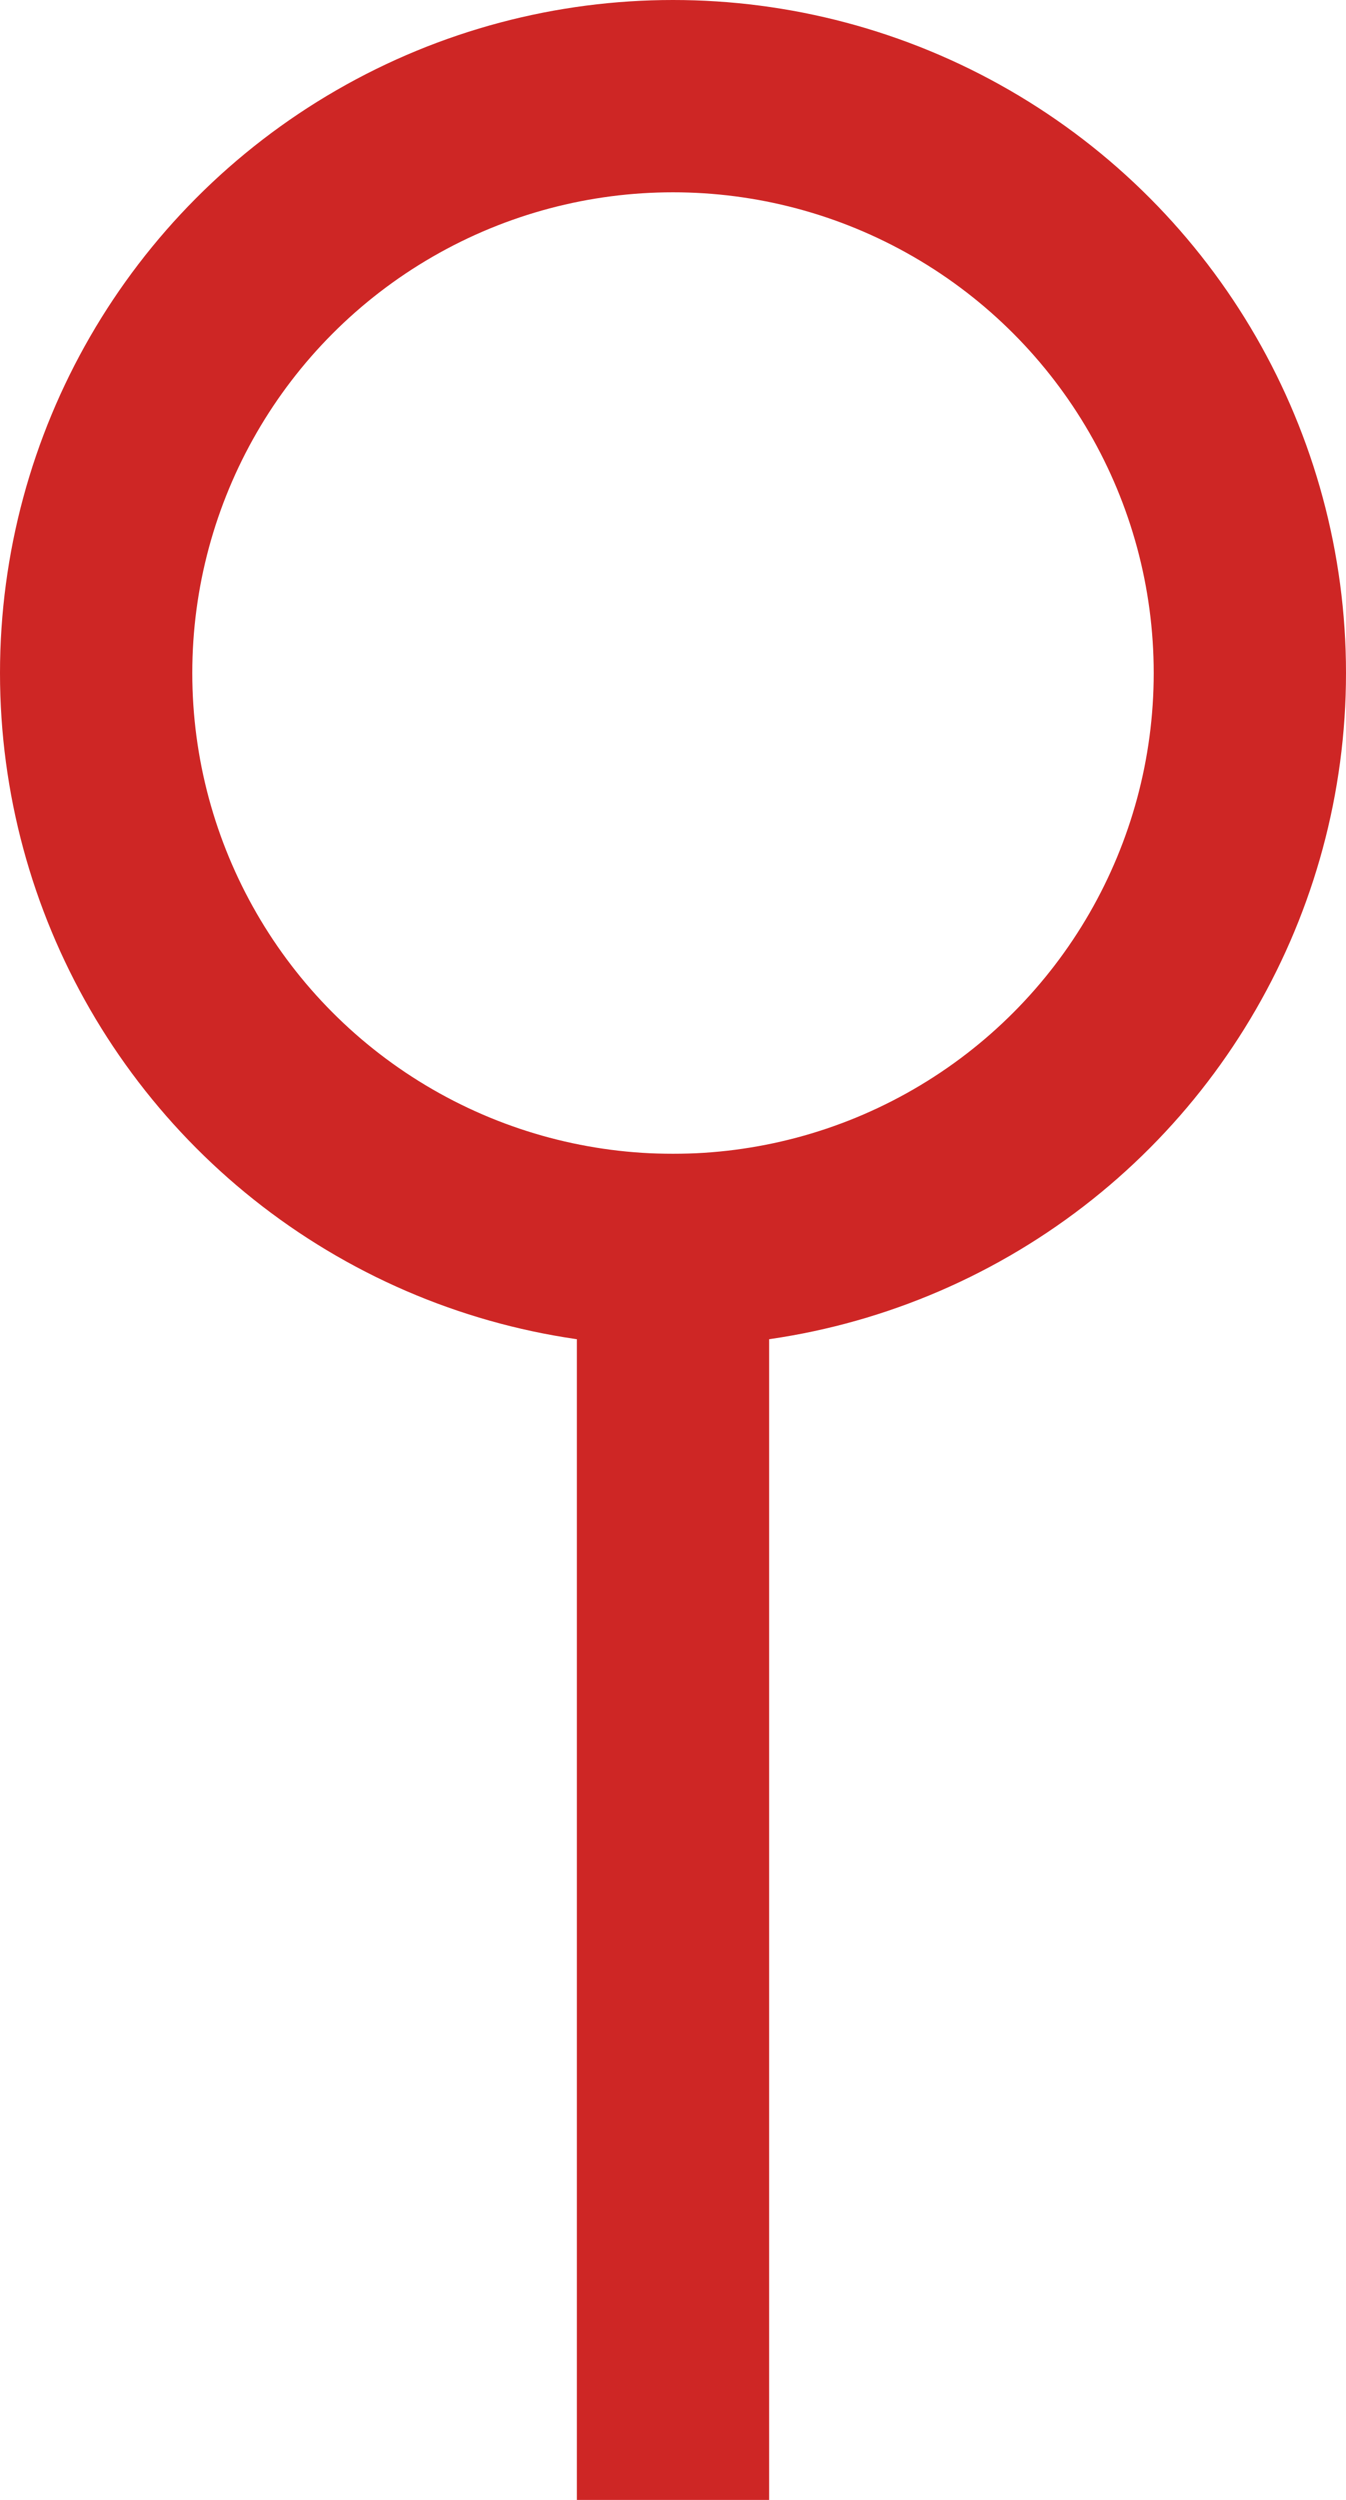 <?xml version="1.0" encoding="UTF-8"?> <svg xmlns="http://www.w3.org/2000/svg" width="7" height="13" viewBox="0 0 7 13" fill="none"><circle cx="3.5" cy="3.5" r="3" stroke="#CE2625"></circle><line x1="3.5" y1="6" x2="3.5" y2="13" stroke="#CE2625"></line></svg> 